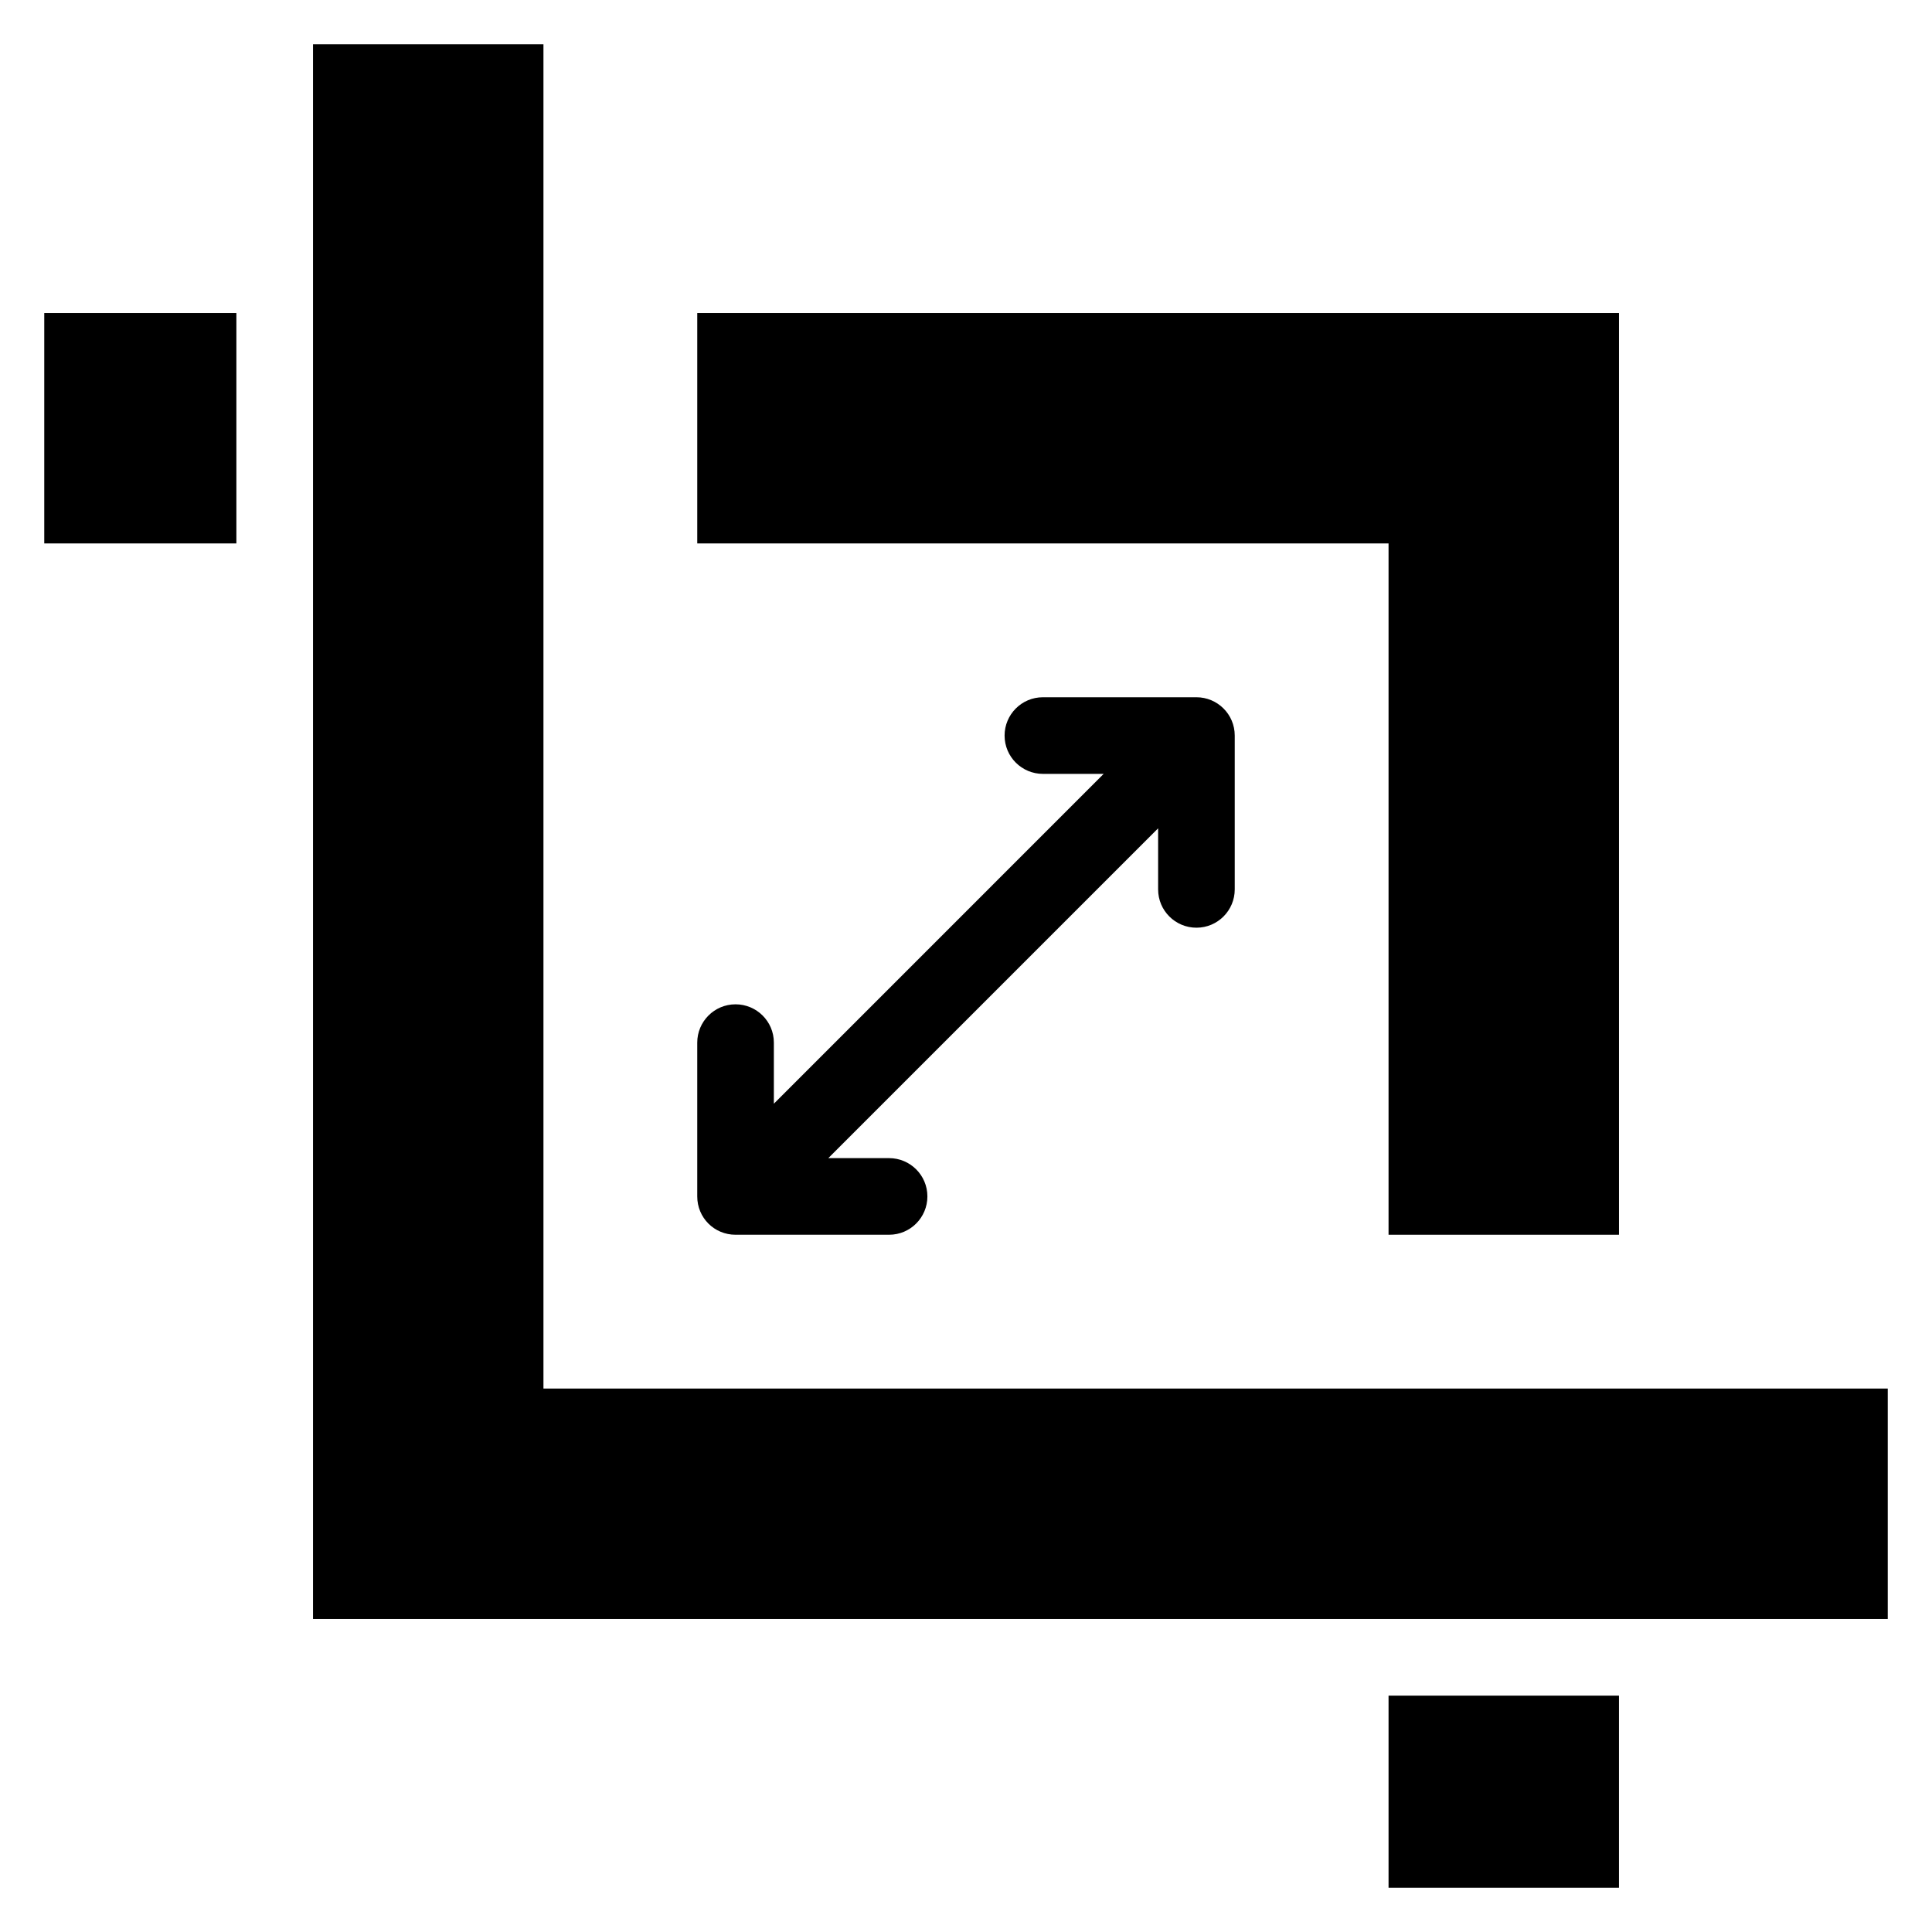 <?xml version="1.0" encoding="UTF-8"?>
<!-- Uploaded to: ICON Repo, www.svgrepo.com, Generator: ICON Repo Mixer Tools -->
<svg fill="#000000" width="800px" height="800px" version="1.1" viewBox="144 144 512 512" xmlns="http://www.w3.org/2000/svg">
 <g>
  <path d="m288.02 511.98v-356.25h-61.066v417.32h417.32v-61.07z"/>
  <path d="m155.73 226.95h50.914v61.066h-50.914z"/>
  <path d="m511.98 471.22h61.07v-244.27h-244.27v61.066h183.2z"/>
  <path d="m511.98 593.36h61.066v50.914h-61.066z"/>
  <path d="m338.93 471.22h40.688c5.648 0 10.152-4.582 10.152-10.152 0-5.648-4.582-10.152-10.152-10.152h-16.105l87.402-87.402v16.184c0 5.648 4.582 10.152 10.152 10.152 5.648 0 10.152-4.582 10.152-10.152v-40.766c0-5.648-4.582-10.152-10.152-10.152h-40.688c-5.648 0-10.152 4.582-10.152 10.152 0 5.648 4.582 10.152 10.152 10.152h16.105l-87.402 87.406v-16.184c0-5.648-4.582-10.152-10.152-10.152-5.648 0-10.152 4.582-10.152 10.152v40.762c0 5.648 4.504 10.152 10.152 10.152z"/>
 </g>
</svg>